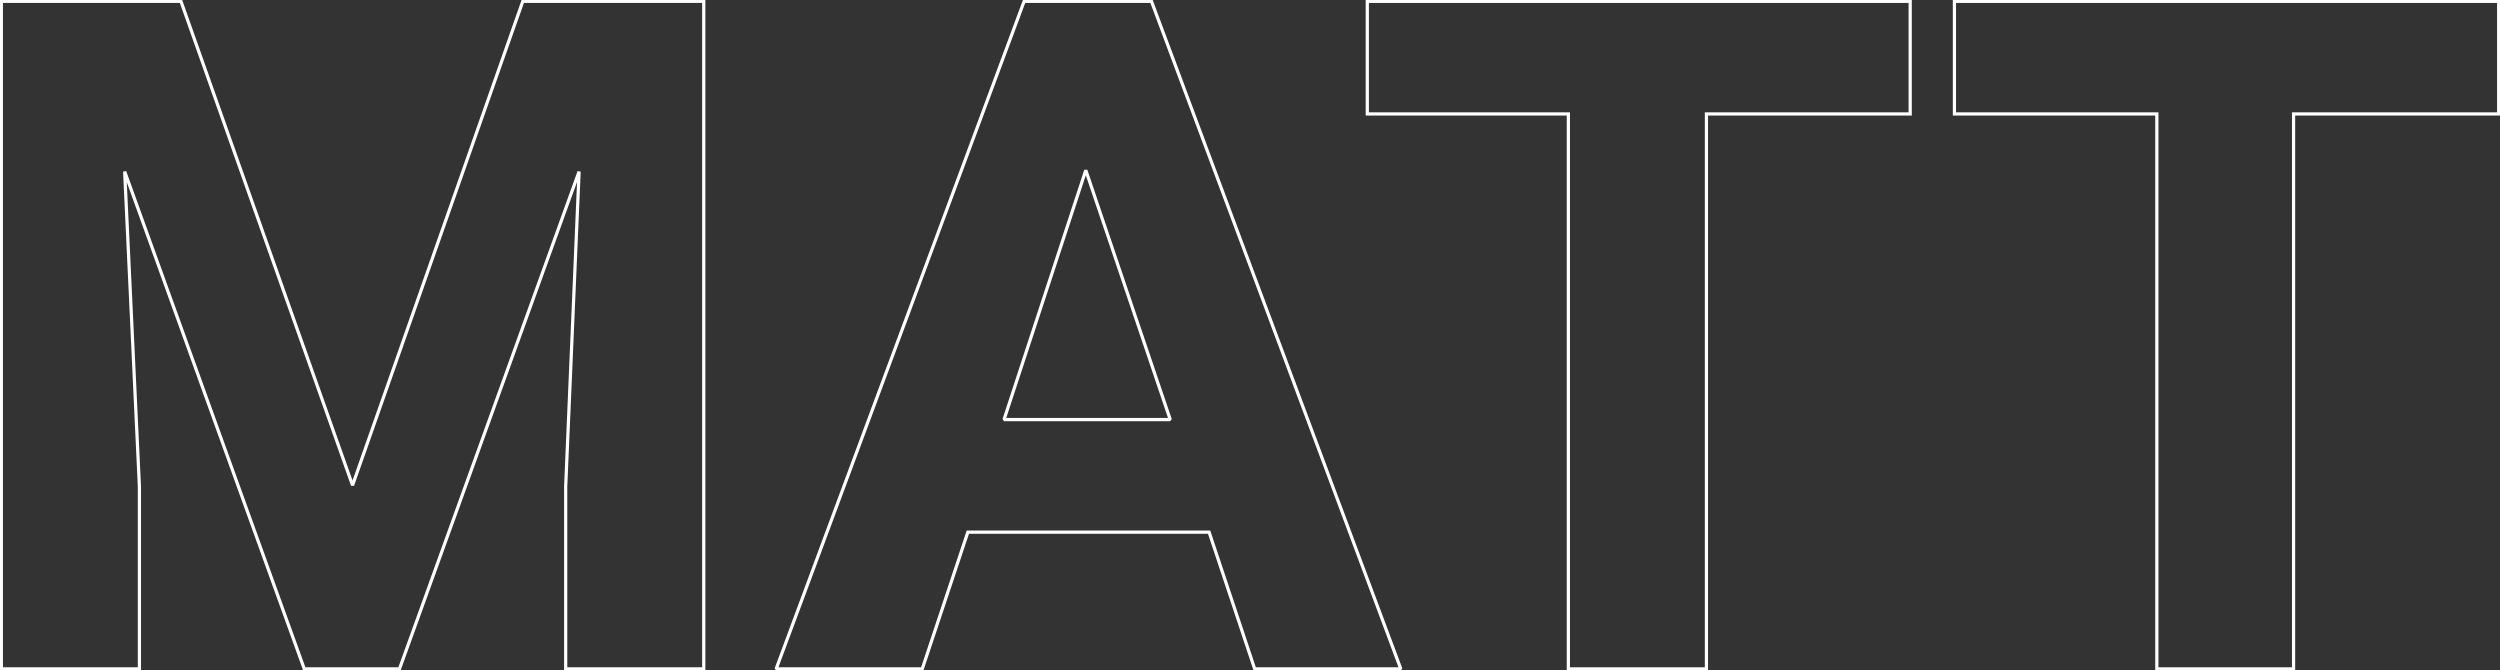 <?xml version="1.0" encoding="UTF-8"?> <!-- Generator: Adobe Illustrator 26.2.1, SVG Export Plug-In . SVG Version: 6.00 Build 0) --> <svg xmlns:xodm="http://www.corel.com/coreldraw/odm/2003" xmlns="http://www.w3.org/2000/svg" xmlns:xlink="http://www.w3.org/1999/xlink" id="Слой_1" x="0px" y="0px" viewBox="0 0 186.5 50" style="enable-background:new 0 0 186.5 50;" xml:space="preserve"><rect x="0" y="0" width="186.5" height="50" fill="#333333" stroke="none"/> <style type="text/css"> .st0{fill:none;stroke:#FFFFFF;stroke-width:0.24;stroke-miterlimit:1.451;} </style> <g id="Слой_x0020_1"> <polygon class="st0" points="13.5,0.1 26.3,36.2 39,0.1 52.5,0.1 52.5,49.9 42.2,49.9 42.2,36.3 43.2,12.8 29.8,49.9 22.7,49.9 9.3,12.8 10.4,36.3 10.4,49.9 0.1,49.9 0.1,0.1 "></polygon> <path id="_x31_" class="st0" d="M90.2,39.7h-18l-3.4,10.2H57.9L76.4,0.1h9.5l18.6,49.8H93.6C93.6,49.9,90.2,39.7,90.2,39.7z M74.9,31.3h12.4l-6.3-18.6L74.9,31.3z"></path> <polygon id="_x32_" class="st0" points="142.5,8.5 127.3,8.5 127.3,49.9 117,49.9 117,8.5 102,8.5 102,0.1 142.5,0.1 "></polygon> <polygon id="_x33_" class="st0" points="186.4,8.5 171.1,8.5 171.1,49.9 160.9,49.9 160.9,8.5 145.8,8.5 145.8,0.1 186.4,0.1 "></polygon> </g> </svg> 